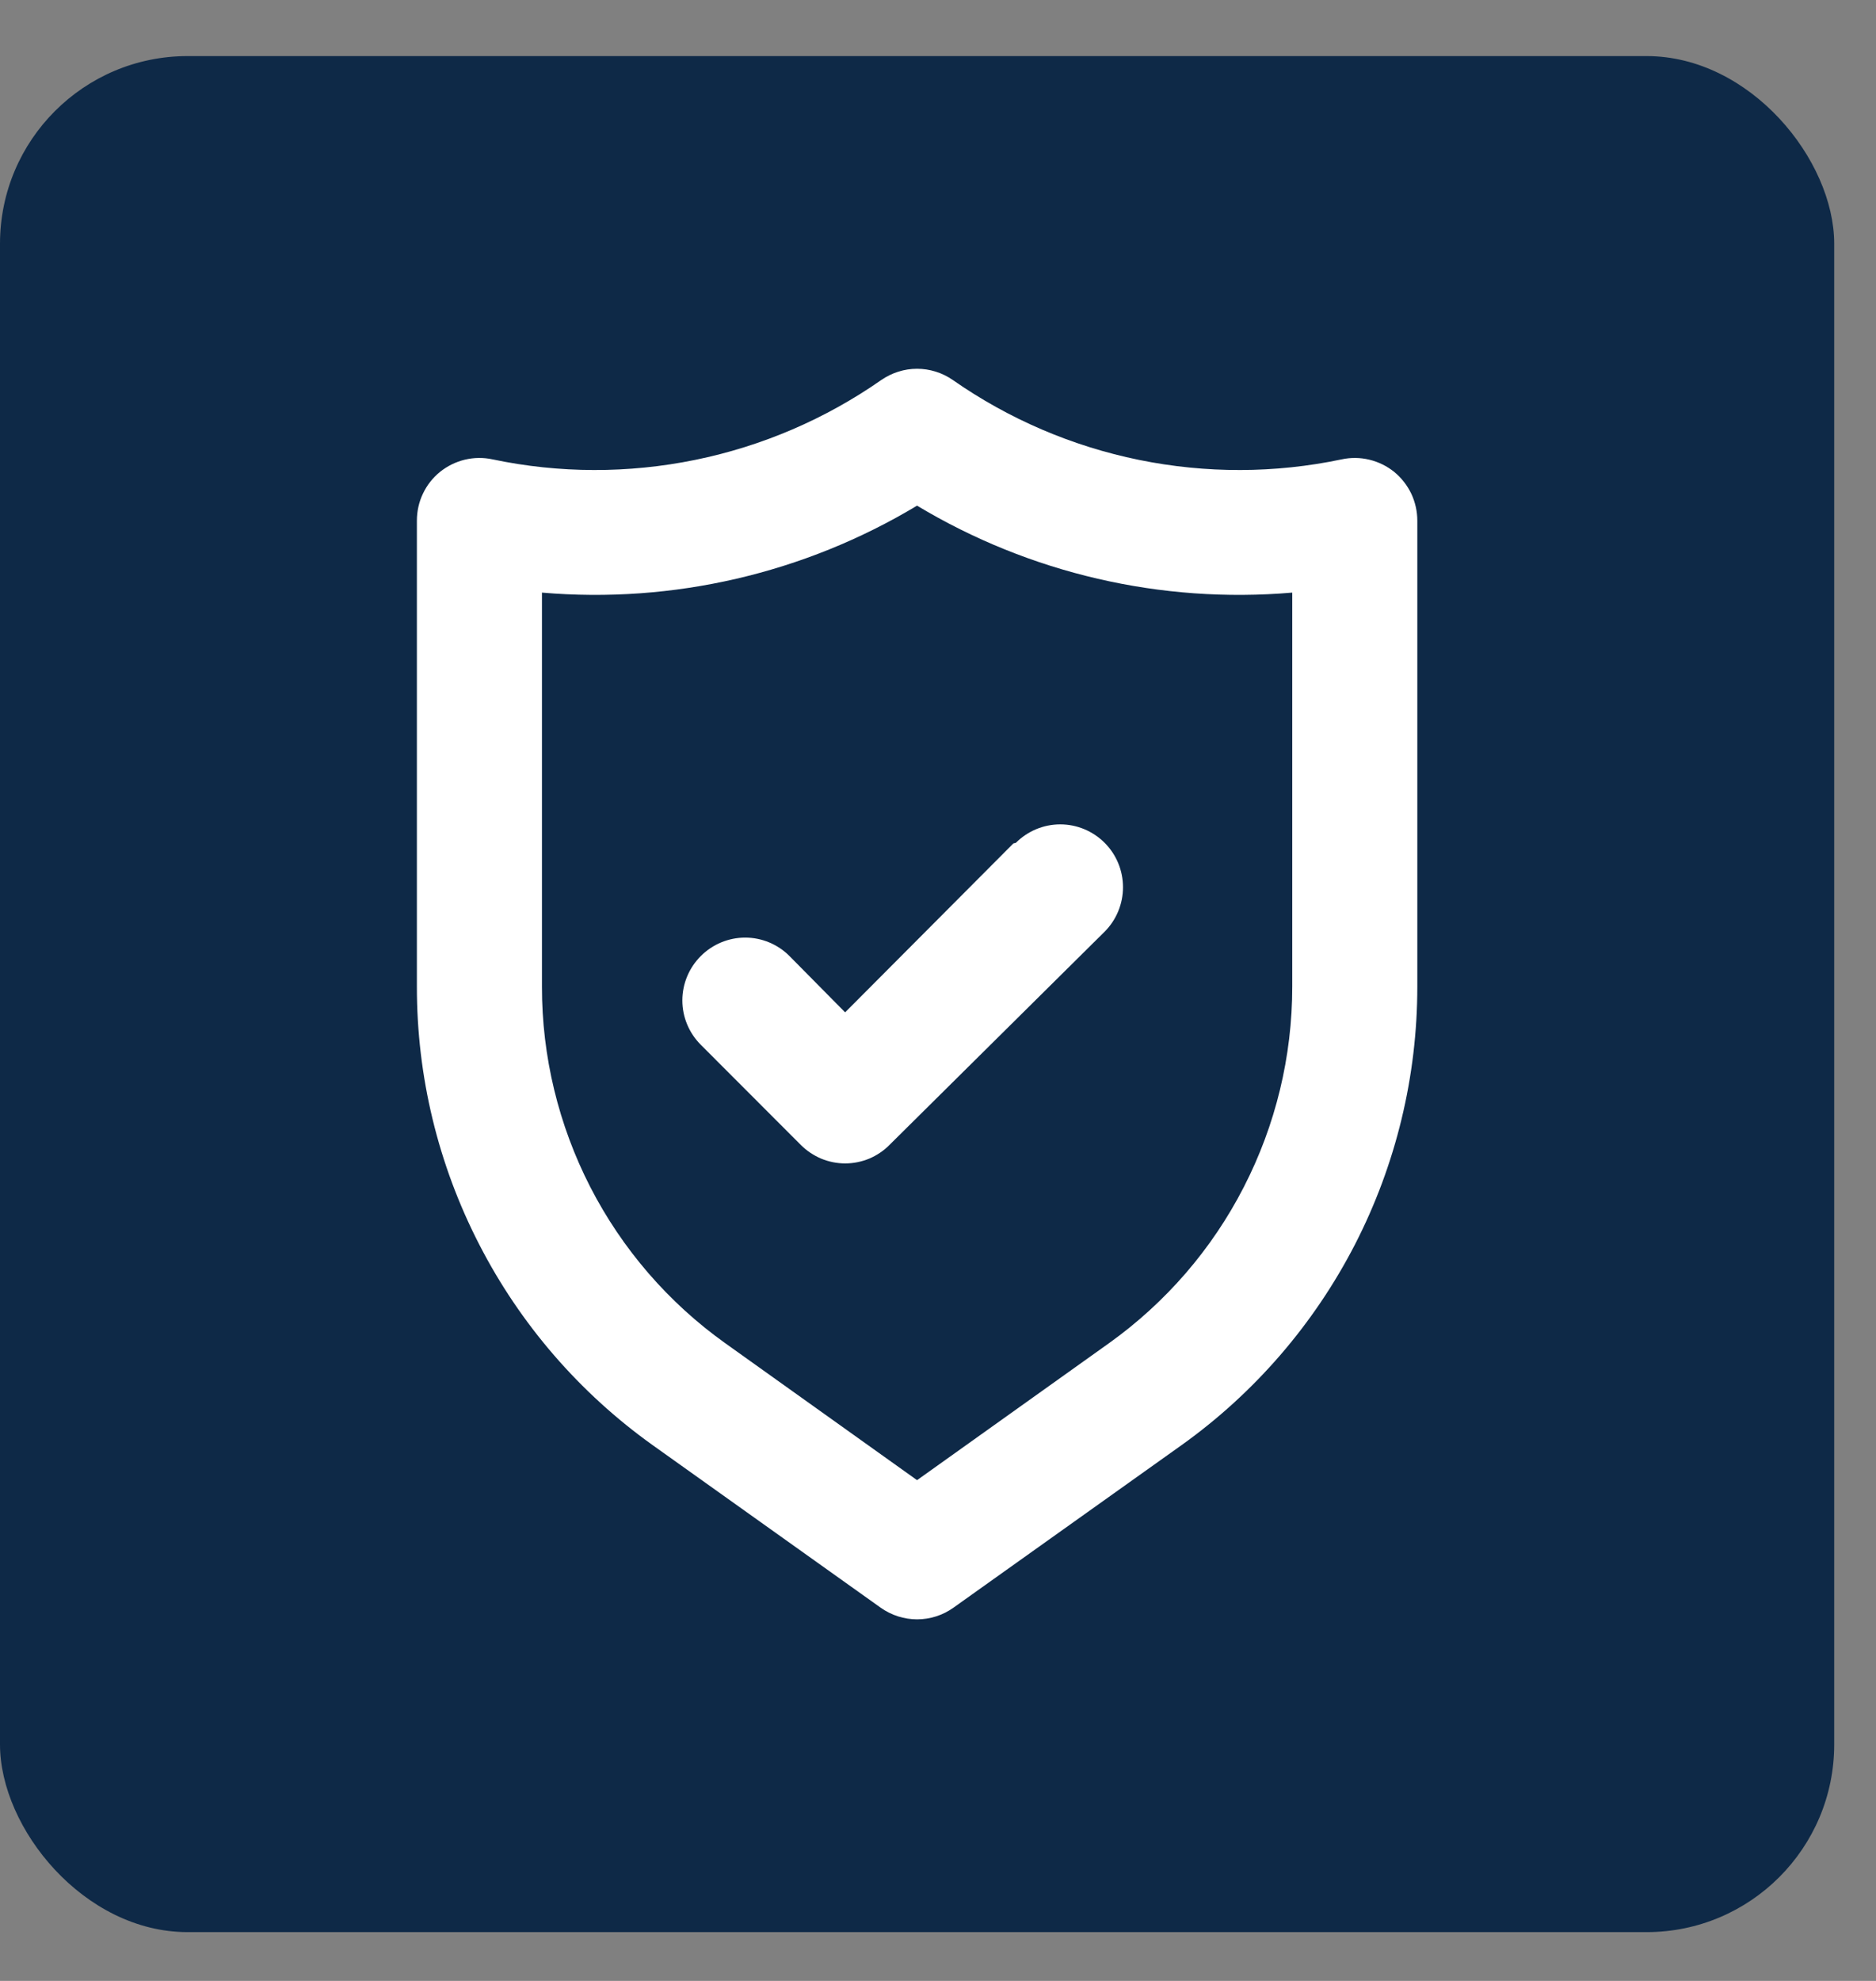 <svg xmlns="http://www.w3.org/2000/svg" width="18" height="19" viewBox="0 0 18 19" fill="none"><rect x="0" y="0" width="18" height="19" fill="#808080" stroke="none"/><rect y="0.538" width="17.599" height="17.994" rx="1.8" fill="#0E2947"></rect><path d="M13.377 4.526C13.307 4.47 13.226 4.43 13.138 4.409C13.051 4.388 12.96 4.387 12.873 4.406C12.232 4.541 11.57 4.542 10.928 4.411C10.286 4.28 9.678 4.019 9.141 3.644C9.041 3.575 8.921 3.537 8.799 3.537C8.677 3.537 8.558 3.575 8.457 3.644C7.92 4.019 7.312 4.28 6.67 4.411C6.029 4.542 5.367 4.541 4.726 4.406C4.638 4.387 4.548 4.388 4.46 4.409C4.373 4.43 4.292 4.47 4.222 4.526C4.152 4.583 4.096 4.654 4.058 4.735C4.019 4.816 4 4.905 4 4.994V9.464C3.999 10.324 4.204 11.171 4.598 11.936C4.991 12.701 5.562 13.361 6.262 13.861L8.451 15.421C8.553 15.493 8.675 15.532 8.799 15.532C8.924 15.532 9.046 15.493 9.147 15.421L11.337 13.861C12.037 13.361 12.607 12.701 13.001 11.936C13.394 11.171 13.599 10.324 13.599 9.464V4.994C13.599 4.905 13.579 4.816 13.541 4.735C13.502 4.654 13.446 4.583 13.377 4.526ZM12.399 9.464C12.399 10.132 12.24 10.791 11.934 11.386C11.629 11.981 11.185 12.494 10.641 12.883L8.799 14.197L6.958 12.883C6.413 12.494 5.97 11.981 5.664 11.386C5.359 10.791 5.199 10.132 5.2 9.464V5.684C6.457 5.792 7.717 5.5 8.799 4.85C9.881 5.5 11.141 5.792 12.399 5.684V9.464ZM9.723 8.09L8.109 9.71L7.575 9.17C7.463 9.057 7.309 8.993 7.15 8.993C6.99 8.993 6.837 9.057 6.724 9.17C6.611 9.283 6.547 9.436 6.547 9.596C6.547 9.755 6.611 9.908 6.724 10.021L7.683 10.981C7.739 11.037 7.806 11.082 7.879 11.113C7.952 11.143 8.03 11.159 8.109 11.159C8.189 11.159 8.267 11.143 8.34 11.113C8.413 11.082 8.48 11.037 8.535 10.981L10.599 8.936C10.712 8.823 10.775 8.669 10.775 8.51C10.775 8.35 10.712 8.197 10.599 8.084C10.486 7.971 10.333 7.907 10.173 7.907C10.013 7.907 9.86 7.971 9.747 8.084L9.723 8.09Z" fill="white"></path></svg>